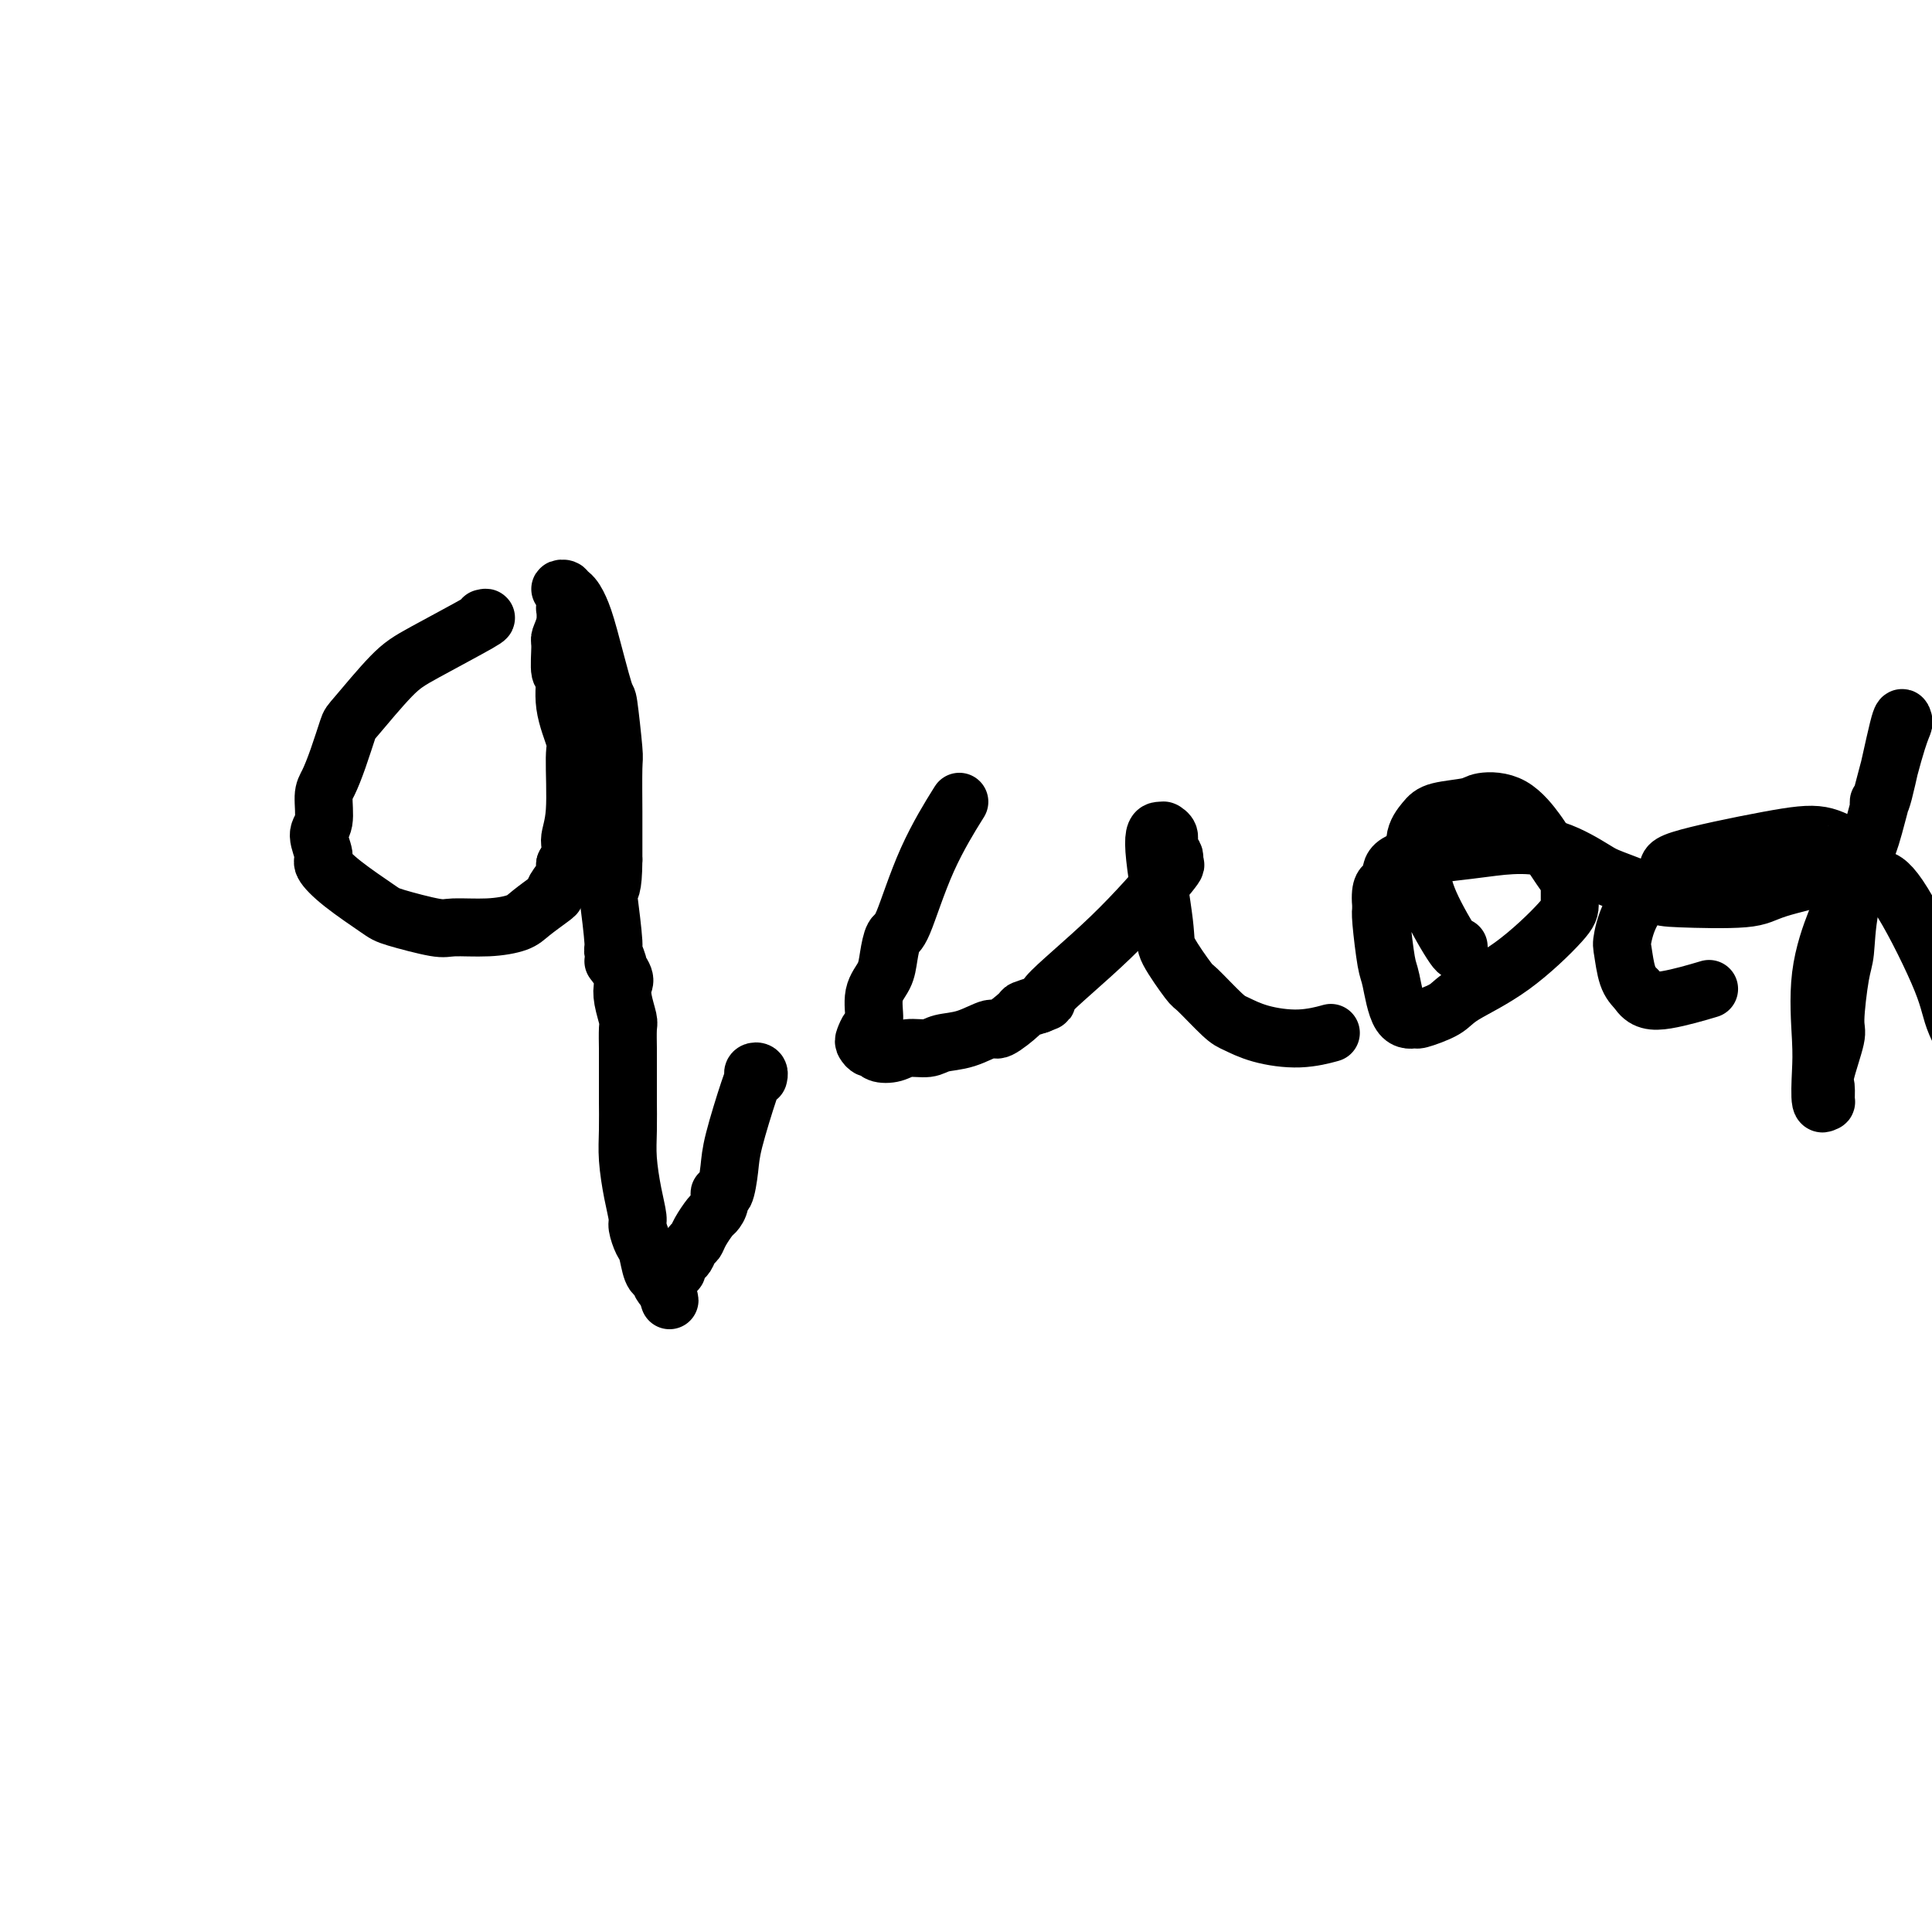 <svg viewBox='0 0 400 400' version='1.1' xmlns='http://www.w3.org/2000/svg' xmlns:xlink='http://www.w3.org/1999/xlink'><g fill='none' stroke='#000000' stroke-width='12' stroke-linecap='round' stroke-linejoin='round'><path d='M100,128c0.664,-0.166 1.328,-0.333 -1,1c-2.328,1.333 -7.649,4.165 -11,6c-3.351,1.835 -4.733,2.673 -7,5c-2.267,2.327 -5.421,6.143 -7,8c-1.579,1.857 -1.585,1.754 -2,3c-0.415,1.246 -1.241,3.840 -2,6c-0.759,2.160 -1.453,3.885 -2,5c-0.547,1.115 -0.948,1.620 -1,3c-0.052,1.380 0.243,3.634 0,5c-0.243,1.366 -1.025,1.844 -1,3c0.025,1.156 0.858,2.991 1,4c0.142,1.009 -0.407,1.192 0,2c0.407,0.808 1.771,2.241 4,4c2.229,1.759 5.322,3.845 7,5c1.678,1.155 1.941,1.379 4,2c2.059,0.621 5.915,1.640 8,2c2.085,0.360 2.401,0.062 4,0c1.599,-0.062 4.482,0.113 7,0c2.518,-0.113 4.673,-0.515 6,-1c1.327,-0.485 1.827,-1.054 3,-2c1.173,-0.946 3.019,-2.270 4,-3c0.981,-0.730 1.098,-0.866 1,-1c-0.098,-0.134 -0.411,-0.267 0,-1c0.411,-0.733 1.546,-2.067 2,-3c0.454,-0.933 0.227,-1.467 0,-2'/><path d='M117,179c1.710,-2.792 0.986,-3.774 1,-5c0.014,-1.226 0.765,-2.698 1,-6c0.235,-3.302 -0.046,-8.435 0,-11c0.046,-2.565 0.419,-2.561 0,-4c-0.419,-1.439 -1.630,-4.321 -2,-7c-0.370,-2.679 0.101,-5.157 0,-6c-0.101,-0.843 -0.773,-0.052 -1,-1c-0.227,-0.948 -0.008,-3.636 0,-5c0.008,-1.364 -0.194,-1.405 0,-2c0.194,-0.595 0.784,-1.743 1,-3c0.216,-1.257 0.057,-2.623 0,-3c-0.057,-0.377 -0.014,0.235 0,0c0.014,-0.235 -0.002,-1.317 0,-2c0.002,-0.683 0.020,-0.966 0,-1c-0.020,-0.034 -0.080,0.181 0,0c0.080,-0.181 0.299,-0.759 0,-1c-0.299,-0.241 -1.117,-0.147 -1,0c0.117,0.147 1.169,0.346 2,1c0.831,0.654 1.442,1.763 2,3c0.558,1.237 1.064,2.604 2,6c0.936,3.396 2.303,8.822 3,11c0.697,2.178 0.723,1.108 1,3c0.277,1.892 0.806,6.744 1,9c0.194,2.256 0.052,1.914 0,4c-0.052,2.086 -0.014,6.600 0,9c0.014,2.400 0.004,2.686 0,4c-0.004,1.314 -0.002,3.657 0,6'/><path d='M127,178c-0.054,6.330 -0.689,6.154 -1,6c-0.311,-0.154 -0.299,-0.286 0,2c0.299,2.286 0.886,6.990 1,9c0.114,2.010 -0.246,1.325 0,2c0.246,0.675 1.098,2.710 1,3c-0.098,0.290 -1.147,-1.166 -1,-1c0.147,0.166 1.489,1.954 2,3c0.511,1.046 0.189,1.352 0,2c-0.189,0.648 -0.247,1.640 0,3c0.247,1.360 0.798,3.090 1,4c0.202,0.910 0.054,1.001 0,2c-0.054,0.999 -0.015,2.908 0,4c0.015,1.092 0.004,1.369 0,2c-0.004,0.631 -0.002,1.618 0,3c0.002,1.382 0.003,3.159 0,4c-0.003,0.841 -0.011,0.747 0,2c0.011,1.253 0.041,3.853 0,6c-0.041,2.147 -0.152,3.839 0,6c0.152,2.161 0.565,4.789 1,7c0.435,2.211 0.890,4.004 1,5c0.110,0.996 -0.124,1.196 0,2c0.124,0.804 0.607,2.214 1,3c0.393,0.786 0.698,0.950 1,2c0.302,1.050 0.603,2.985 1,4c0.397,1.015 0.890,1.108 1,1c0.110,-0.108 -0.164,-0.419 0,0c0.164,0.419 0.766,1.566 1,2c0.234,0.434 0.102,0.155 0,0c-0.102,-0.155 -0.172,-0.187 0,0c0.172,0.187 0.586,0.594 1,1'/><path d='M138,267c1.229,4.231 0.300,1.307 0,0c-0.300,-1.307 0.028,-0.998 0,-1c-0.028,-0.002 -0.411,-0.314 0,-1c0.411,-0.686 1.616,-1.746 2,-2c0.384,-0.254 -0.051,0.297 0,0c0.051,-0.297 0.590,-1.443 1,-2c0.410,-0.557 0.691,-0.524 1,-1c0.309,-0.476 0.646,-1.461 1,-2c0.354,-0.539 0.726,-0.633 1,-1c0.274,-0.367 0.451,-1.007 1,-2c0.549,-0.993 1.470,-2.339 2,-3c0.530,-0.661 0.667,-0.637 1,-1c0.333,-0.363 0.861,-1.112 1,-2c0.139,-0.888 -0.110,-1.915 0,-2c0.110,-0.085 0.580,0.773 1,0c0.420,-0.773 0.791,-3.177 1,-5c0.209,-1.823 0.256,-3.064 1,-6c0.744,-2.936 2.185,-7.568 3,-10c0.815,-2.432 1.003,-2.666 1,-3c-0.003,-0.334 -0.197,-0.770 0,-1c0.197,-0.230 0.784,-0.254 1,0c0.216,0.254 0.062,0.787 0,1c-0.062,0.213 -0.031,0.107 0,0'/><path d='M198,167c0.542,-0.869 1.084,-1.738 0,0c-1.084,1.738 -3.795,6.082 -6,11c-2.205,4.918 -3.905,10.410 -5,13c-1.095,2.590 -1.585,2.277 -2,3c-0.415,0.723 -0.755,2.483 -1,4c-0.245,1.517 -0.395,2.792 -1,4c-0.605,1.208 -1.665,2.351 -2,4c-0.335,1.649 0.057,3.805 0,5c-0.057,1.195 -0.562,1.430 -1,2c-0.438,0.570 -0.810,1.477 -1,2c-0.190,0.523 -0.199,0.663 0,1c0.199,0.337 0.607,0.871 1,1c0.393,0.129 0.770,-0.147 1,0c0.230,0.147 0.314,0.715 1,1c0.686,0.285 1.974,0.285 3,0c1.026,-0.285 1.792,-0.855 3,-1c1.208,-0.145 2.859,0.136 4,0c1.141,-0.136 1.770,-0.688 3,-1c1.230,-0.312 3.059,-0.384 5,-1c1.941,-0.616 3.992,-1.776 5,-2c1.008,-0.224 0.971,0.486 2,0c1.029,-0.486 3.123,-2.169 4,-3c0.877,-0.831 0.536,-0.809 1,-1c0.464,-0.191 1.732,-0.596 3,-1'/><path d='M215,208c3.413,-1.321 0.445,-0.122 2,-2c1.555,-1.878 7.633,-6.831 13,-12c5.367,-5.169 10.022,-10.554 12,-13c1.978,-2.446 1.277,-1.954 1,-2c-0.277,-0.046 -0.131,-0.629 0,-1c0.131,-0.371 0.245,-0.530 0,-1c-0.245,-0.470 -0.850,-1.250 -1,-2c-0.150,-0.750 0.157,-1.469 0,-2c-0.157,-0.531 -0.776,-0.875 -1,-1c-0.224,-0.125 -0.052,-0.032 0,0c0.052,0.032 -0.017,0.004 0,0c0.017,-0.004 0.120,0.015 0,0c-0.120,-0.015 -0.463,-0.063 -1,0c-0.537,0.063 -1.269,0.237 -1,4c0.269,3.763 1.539,11.117 2,15c0.461,3.883 0.114,4.296 1,6c0.886,1.704 3.006,4.697 4,6c0.994,1.303 0.861,0.914 2,2c1.139,1.086 3.549,3.646 5,5c1.451,1.354 1.941,1.501 3,2c1.059,0.499 2.686,1.350 5,2c2.314,0.650 5.315,1.098 8,1c2.685,-0.098 5.053,-0.742 6,-1c0.947,-0.258 0.474,-0.129 0,0'/><path d='M302,196c0.095,0.848 0.189,1.696 -1,0c-1.189,-1.696 -3.662,-5.936 -5,-9c-1.338,-3.064 -1.543,-4.953 -2,-7c-0.457,-2.047 -1.167,-4.251 -1,-6c0.167,-1.749 1.211,-3.044 2,-4c0.789,-0.956 1.322,-1.573 3,-2c1.678,-0.427 4.502,-0.663 6,-1c1.498,-0.337 1.669,-0.777 3,-1c1.331,-0.223 3.821,-0.231 6,1c2.179,1.231 4.048,3.702 5,5c0.952,1.298 0.987,1.423 2,3c1.013,1.577 3.003,4.605 4,6c0.997,1.395 1.000,1.157 1,2c0.000,0.843 -0.003,2.767 0,4c0.003,1.233 0.010,1.774 -2,4c-2.010,2.226 -6.039,6.137 -10,9c-3.961,2.863 -7.856,4.679 -10,6c-2.144,1.321 -2.539,2.148 -4,3c-1.461,0.852 -3.988,1.731 -5,2c-1.012,0.269 -0.510,-0.071 -1,0c-0.490,0.071 -1.974,0.552 -3,-1c-1.026,-1.552 -1.595,-5.138 -2,-7c-0.405,-1.862 -0.648,-2.001 -1,-4c-0.352,-1.999 -0.815,-5.857 -1,-8c-0.185,-2.143 -0.093,-2.572 0,-3'/><path d='M286,188c-0.453,-4.456 0.416,-4.595 1,-5c0.584,-0.405 0.883,-1.075 1,-2c0.117,-0.925 0.052,-2.105 3,-3c2.948,-0.895 8.909,-1.507 13,-2c4.091,-0.493 6.311,-0.868 9,-1c2.689,-0.132 5.848,-0.022 9,1c3.152,1.022 6.297,2.955 8,4c1.703,1.045 1.964,1.203 4,2c2.036,0.797 5.849,2.232 8,3c2.151,0.768 2.642,0.868 6,1c3.358,0.132 9.583,0.294 13,0c3.417,-0.294 4.026,-1.045 7,-2c2.974,-0.955 8.314,-2.115 11,-3c2.686,-0.885 2.720,-1.493 3,-2c0.280,-0.507 0.807,-0.911 1,-1c0.193,-0.089 0.051,0.136 0,0c-0.051,-0.136 -0.012,-0.632 0,-1c0.012,-0.368 -0.003,-0.606 0,-1c0.003,-0.394 0.023,-0.944 0,-1c-0.023,-0.056 -0.088,0.380 -1,0c-0.912,-0.380 -2.670,-1.578 -5,-2c-2.330,-0.422 -5.230,-0.068 -11,1c-5.770,1.068 -14.408,2.850 -18,4c-3.592,1.150 -2.137,1.669 -3,3c-0.863,1.331 -4.043,3.473 -6,6c-1.957,2.527 -2.689,5.440 -3,7c-0.311,1.560 -0.199,1.766 0,3c0.199,1.234 0.485,3.495 1,5c0.515,1.505 1.257,2.252 2,3'/><path d='M339,205c1.345,2.274 3.208,2.458 6,2c2.792,-0.458 6.512,-1.560 8,-2c1.488,-0.440 0.744,-0.220 0,0'/><path d='M389,167c-0.030,-0.574 -0.060,-1.147 0,-1c0.060,0.147 0.208,1.015 1,-2c0.792,-3.015 2.226,-9.911 3,-13c0.774,-3.089 0.886,-2.370 1,-2c0.114,0.370 0.230,0.391 0,1c-0.230,0.609 -0.807,1.805 -2,6c-1.193,4.195 -3.002,11.390 -4,15c-0.998,3.610 -1.186,3.636 -2,6c-0.814,2.364 -2.255,7.065 -3,11c-0.745,3.935 -0.796,7.103 -1,9c-0.204,1.897 -0.562,2.523 -1,5c-0.438,2.477 -0.955,6.805 -1,9c-0.045,2.195 0.381,2.257 0,4c-0.381,1.743 -1.570,5.165 -2,7c-0.430,1.835 -0.101,2.081 0,3c0.101,0.919 -0.025,2.511 0,3c0.025,0.489 0.200,-0.124 0,0c-0.200,0.124 -0.776,0.987 -1,0c-0.224,-0.987 -0.098,-3.823 0,-6c0.098,-2.177 0.166,-3.694 0,-7c-0.166,-3.306 -0.567,-8.400 0,-13c0.567,-4.600 2.100,-8.707 3,-11c0.900,-2.293 1.165,-2.771 2,-4c0.835,-1.229 2.238,-3.208 3,-4c0.762,-0.792 0.881,-0.396 1,0'/><path d='M386,183c1.546,-3.146 0.911,-1.512 1,-1c0.089,0.512 0.903,-0.096 2,0c1.097,0.096 2.477,0.898 5,5c2.523,4.102 6.190,11.503 8,16c1.810,4.497 1.762,6.089 3,9c1.238,2.911 3.763,7.139 6,10c2.237,2.861 4.185,4.354 5,5c0.815,0.646 0.496,0.446 2,1c1.504,0.554 4.831,1.864 6,2c1.169,0.136 0.179,-0.902 2,-2c1.821,-1.098 6.452,-2.257 10,-4c3.548,-1.743 6.014,-4.069 7,-5c0.986,-0.931 0.493,-0.465 0,0'/></g>
</svg>